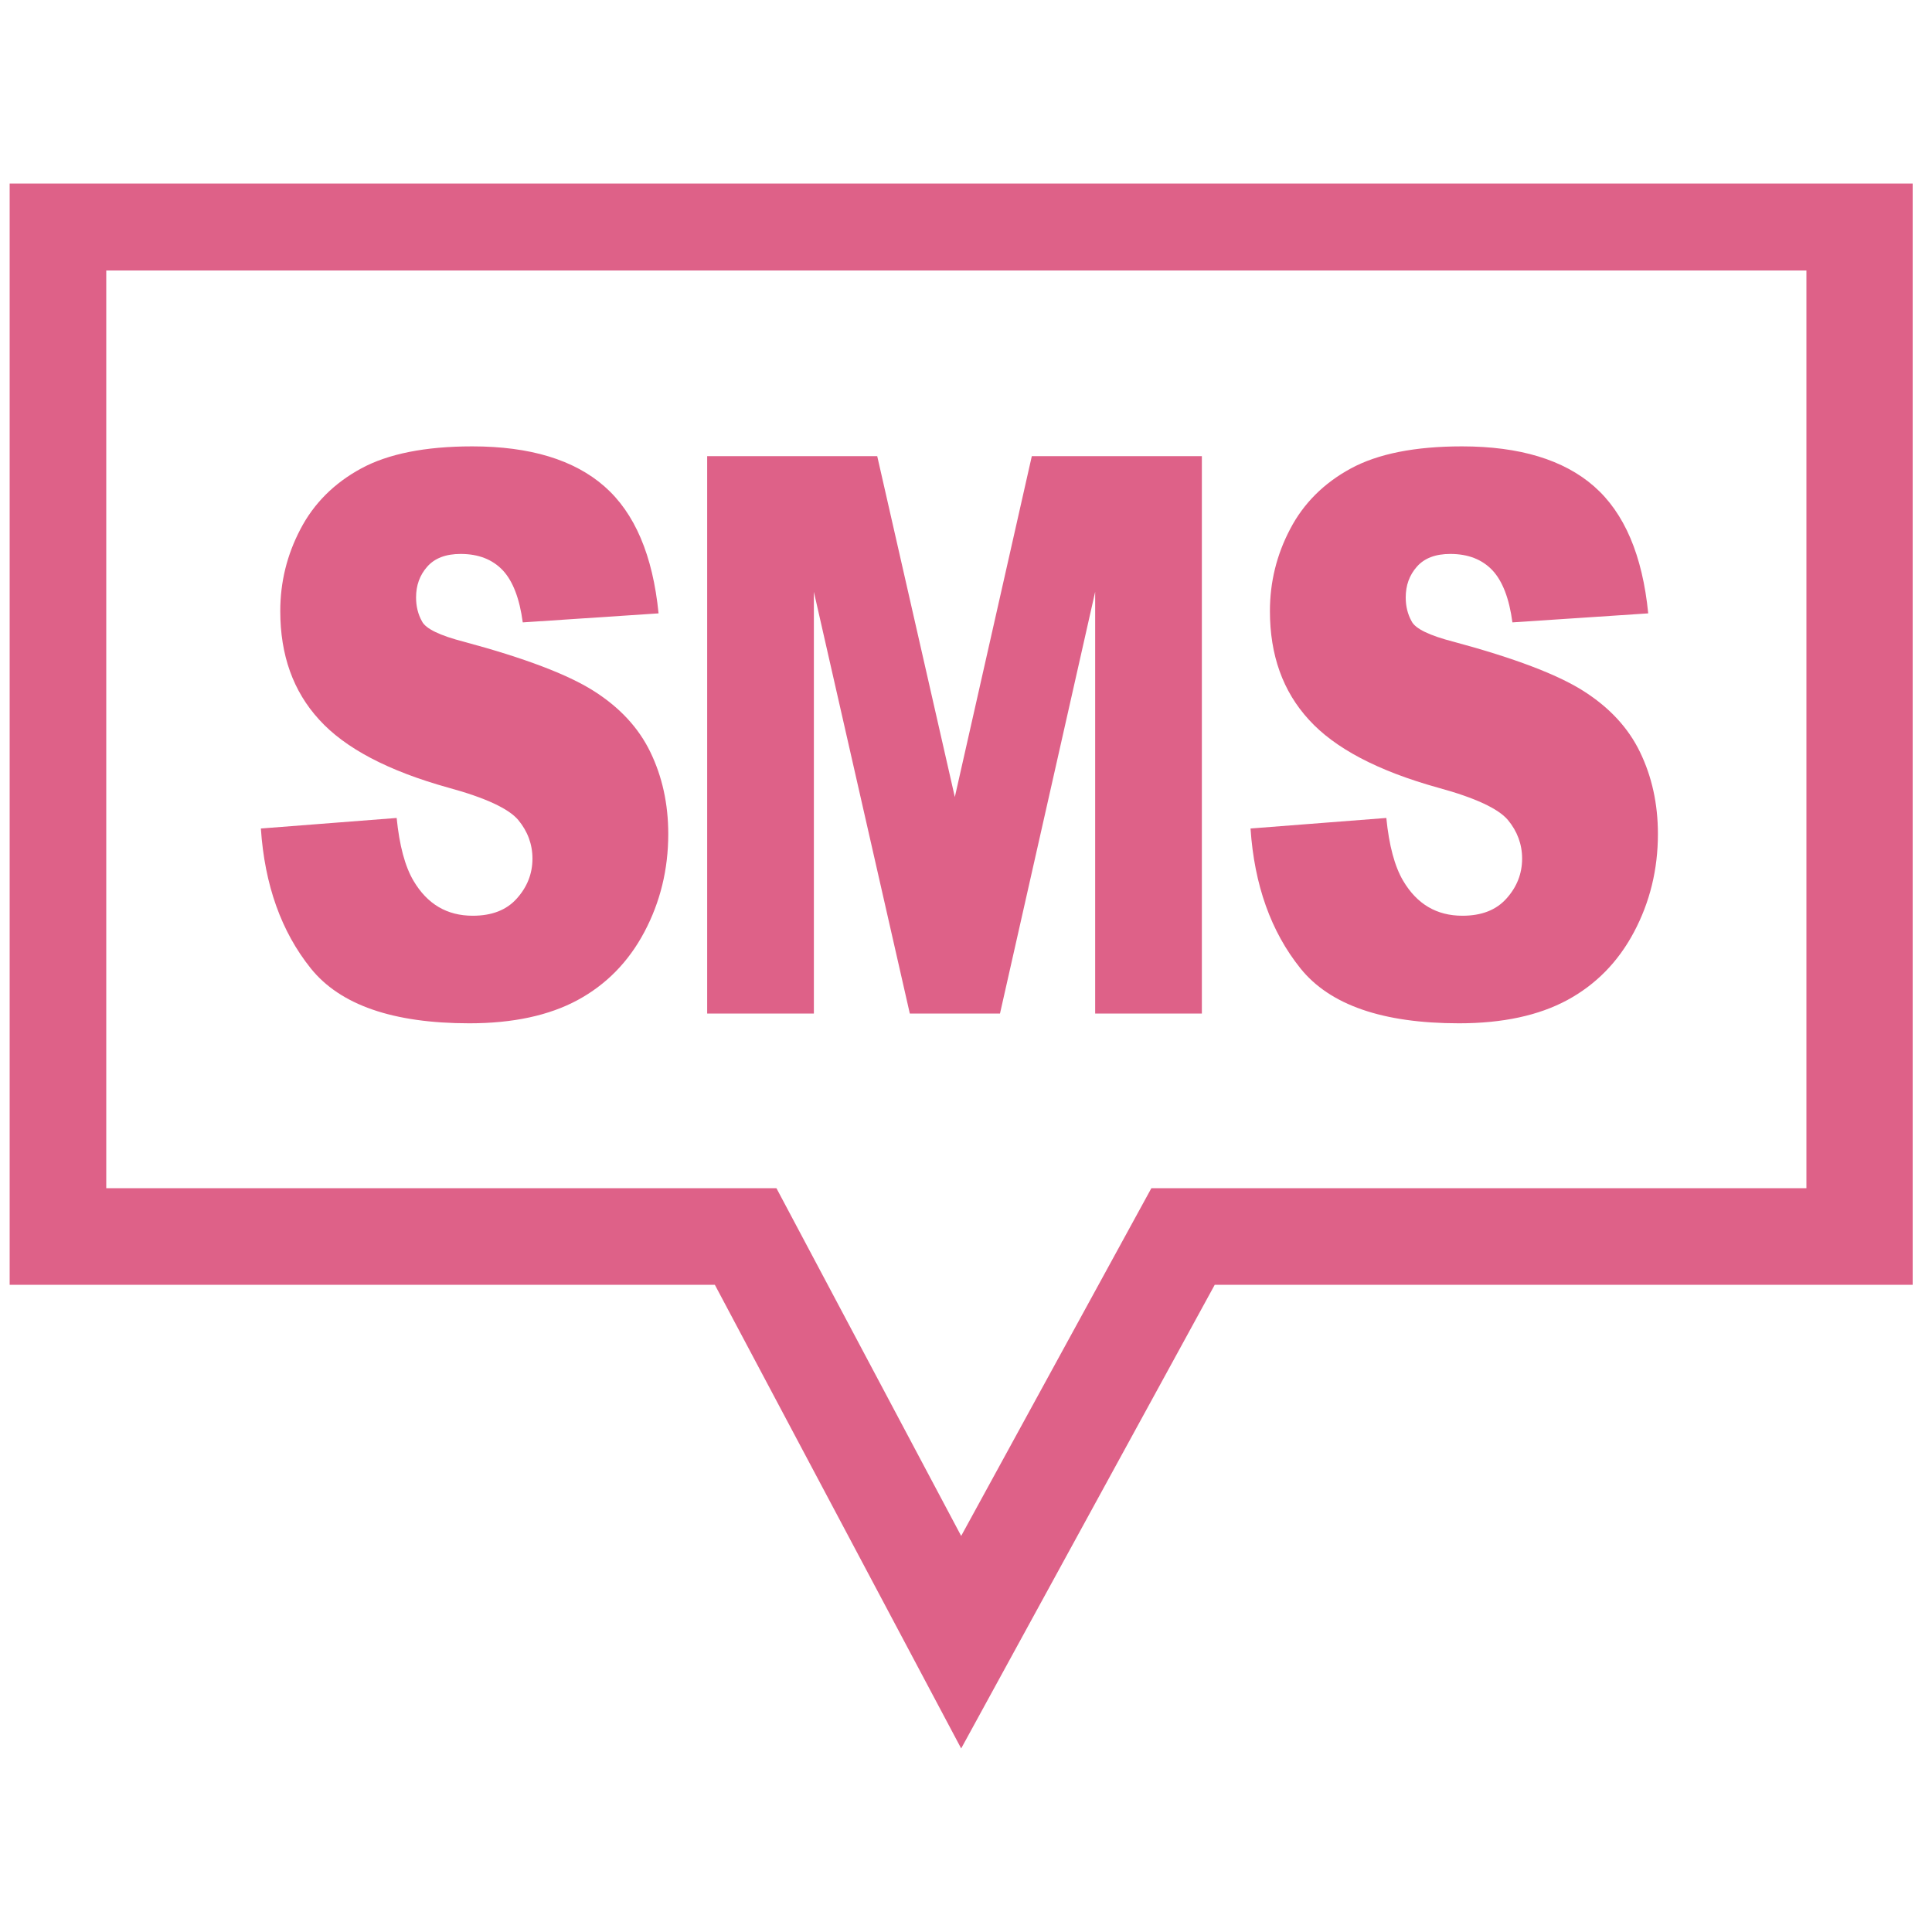 <svg id="sms" viewBox="0 0 200 200" style="background-color:none" version="1.1"
	xmlns="http://www.w3.org/2000/svg" xmlns:xlink="http://www.w3.org/1999/xlink" xml:space="preserve"
	x="0px" y="0px" width="30px" height="30px">
<path d="M 11 28 L 187 28 L 187 123 L 119.19 123 L 99.5 159 L 80.375 123 L 11 123 L 11 28 ZM 1 19 L 1 133 L 74 133 L 99.5 181 L 125.75 133 L 198 133 L 198 19 L 1 19 ZM 134.616 100.238 C 137.659 104.034 143.135 105.932 151.042 105.932 C 155.545 105.932 159.279 105.126 162.245 103.528 C 165.194 101.931 167.501 99.59 169.148 96.49 C 170.795 93.39 171.627 90.005 171.627 86.335 C 171.627 83.204 170.999 80.388 169.775 77.858 C 168.552 75.327 166.591 73.223 163.892 71.515 C 161.194 69.807 156.722 68.114 150.493 66.438 C 147.967 65.789 146.508 65.078 146.132 64.318 C 145.724 63.591 145.52 62.768 145.52 61.851 C 145.52 60.601 145.896 59.542 146.681 58.656 C 147.45 57.786 148.595 57.343 150.132 57.343 C 151.984 57.343 153.427 57.913 154.494 59.035 C 155.545 60.158 156.236 61.962 156.565 64.429 L 170.623 63.496 C 170.027 57.486 168.16 53.104 165.022 50.352 C 161.884 47.6 157.318 46.208 151.34 46.208 C 146.461 46.208 142.617 46.983 139.825 48.502 C 137.032 50.02 134.929 52.124 133.549 54.781 C 132.152 57.438 131.462 60.269 131.462 63.259 C 131.462 67.814 132.796 71.562 135.494 74.504 C 138.161 77.446 142.617 79.803 148.877 81.543 C 152.706 82.587 155.106 83.71 156.094 84.88 C 157.067 86.051 157.569 87.395 157.569 88.882 C 157.569 90.448 157.02 91.824 155.953 93.01 C 154.886 94.212 153.364 94.797 151.388 94.797 C 148.72 94.797 146.681 93.595 145.253 91.175 C 144.374 89.689 143.794 87.522 143.512 84.675 L 129.454 85.766 C 129.846 91.618 131.572 96.442 134.616 100.238 ZM 73.207 104.92 L 84.252 104.92 L 84.252 61.266 L 94.183 104.92 L 103.519 104.92 L 113.371 61.266 L 113.371 104.92 L 124.417 104.92 L 124.417 47.22 L 106.813 47.22 L 98.843 82.508 L 90.81 47.22 L 73.207 47.22 L 73.207 104.92 ZM 32.166 100.238 C 35.21 104.034 40.686 105.932 48.593 105.932 C 53.096 105.932 56.83 105.126 59.795 103.528 C 62.745 101.931 65.051 99.59 66.699 96.49 C 68.346 93.39 69.178 90.005 69.178 86.335 C 69.178 83.204 68.55 80.388 67.326 77.858 C 66.103 75.327 64.141 73.223 61.443 71.515 C 58.744 69.807 54.273 68.114 48.044 66.438 C 45.518 65.789 44.059 65.078 43.682 64.318 C 43.275 63.591 43.071 62.768 43.071 61.851 C 43.071 60.601 43.447 59.542 44.232 58.656 C 45 57.786 46.146 57.343 47.683 57.343 C 49.535 57.343 50.978 57.913 52.045 59.035 C 53.096 60.158 53.786 61.962 54.116 64.429 L 68.174 63.496 C 67.577 57.486 65.71 53.104 62.572 50.352 C 59.435 47.6 54.869 46.208 48.891 46.208 C 44.012 46.208 40.168 46.983 37.375 48.502 C 34.583 50.02 32.48 52.124 31.1 54.781 C 29.703 57.438 29.013 60.269 29.013 63.259 C 29.013 67.814 30.346 71.562 33.045 74.504 C 35.712 77.446 40.168 79.803 46.428 81.543 C 50.256 82.587 52.657 83.71 53.645 84.88 C 54.618 86.051 55.12 87.395 55.12 88.882 C 55.12 90.448 54.571 91.824 53.504 93.01 C 52.437 94.212 50.915 94.797 48.938 94.797 C 46.271 94.797 44.232 93.595 42.804 91.175 C 41.925 89.689 41.345 87.522 41.062 84.675 L 27.005 85.766 C 27.397 91.618 29.123 96.442 32.166 100.238 Z" fill="#DE6188"/></svg>

